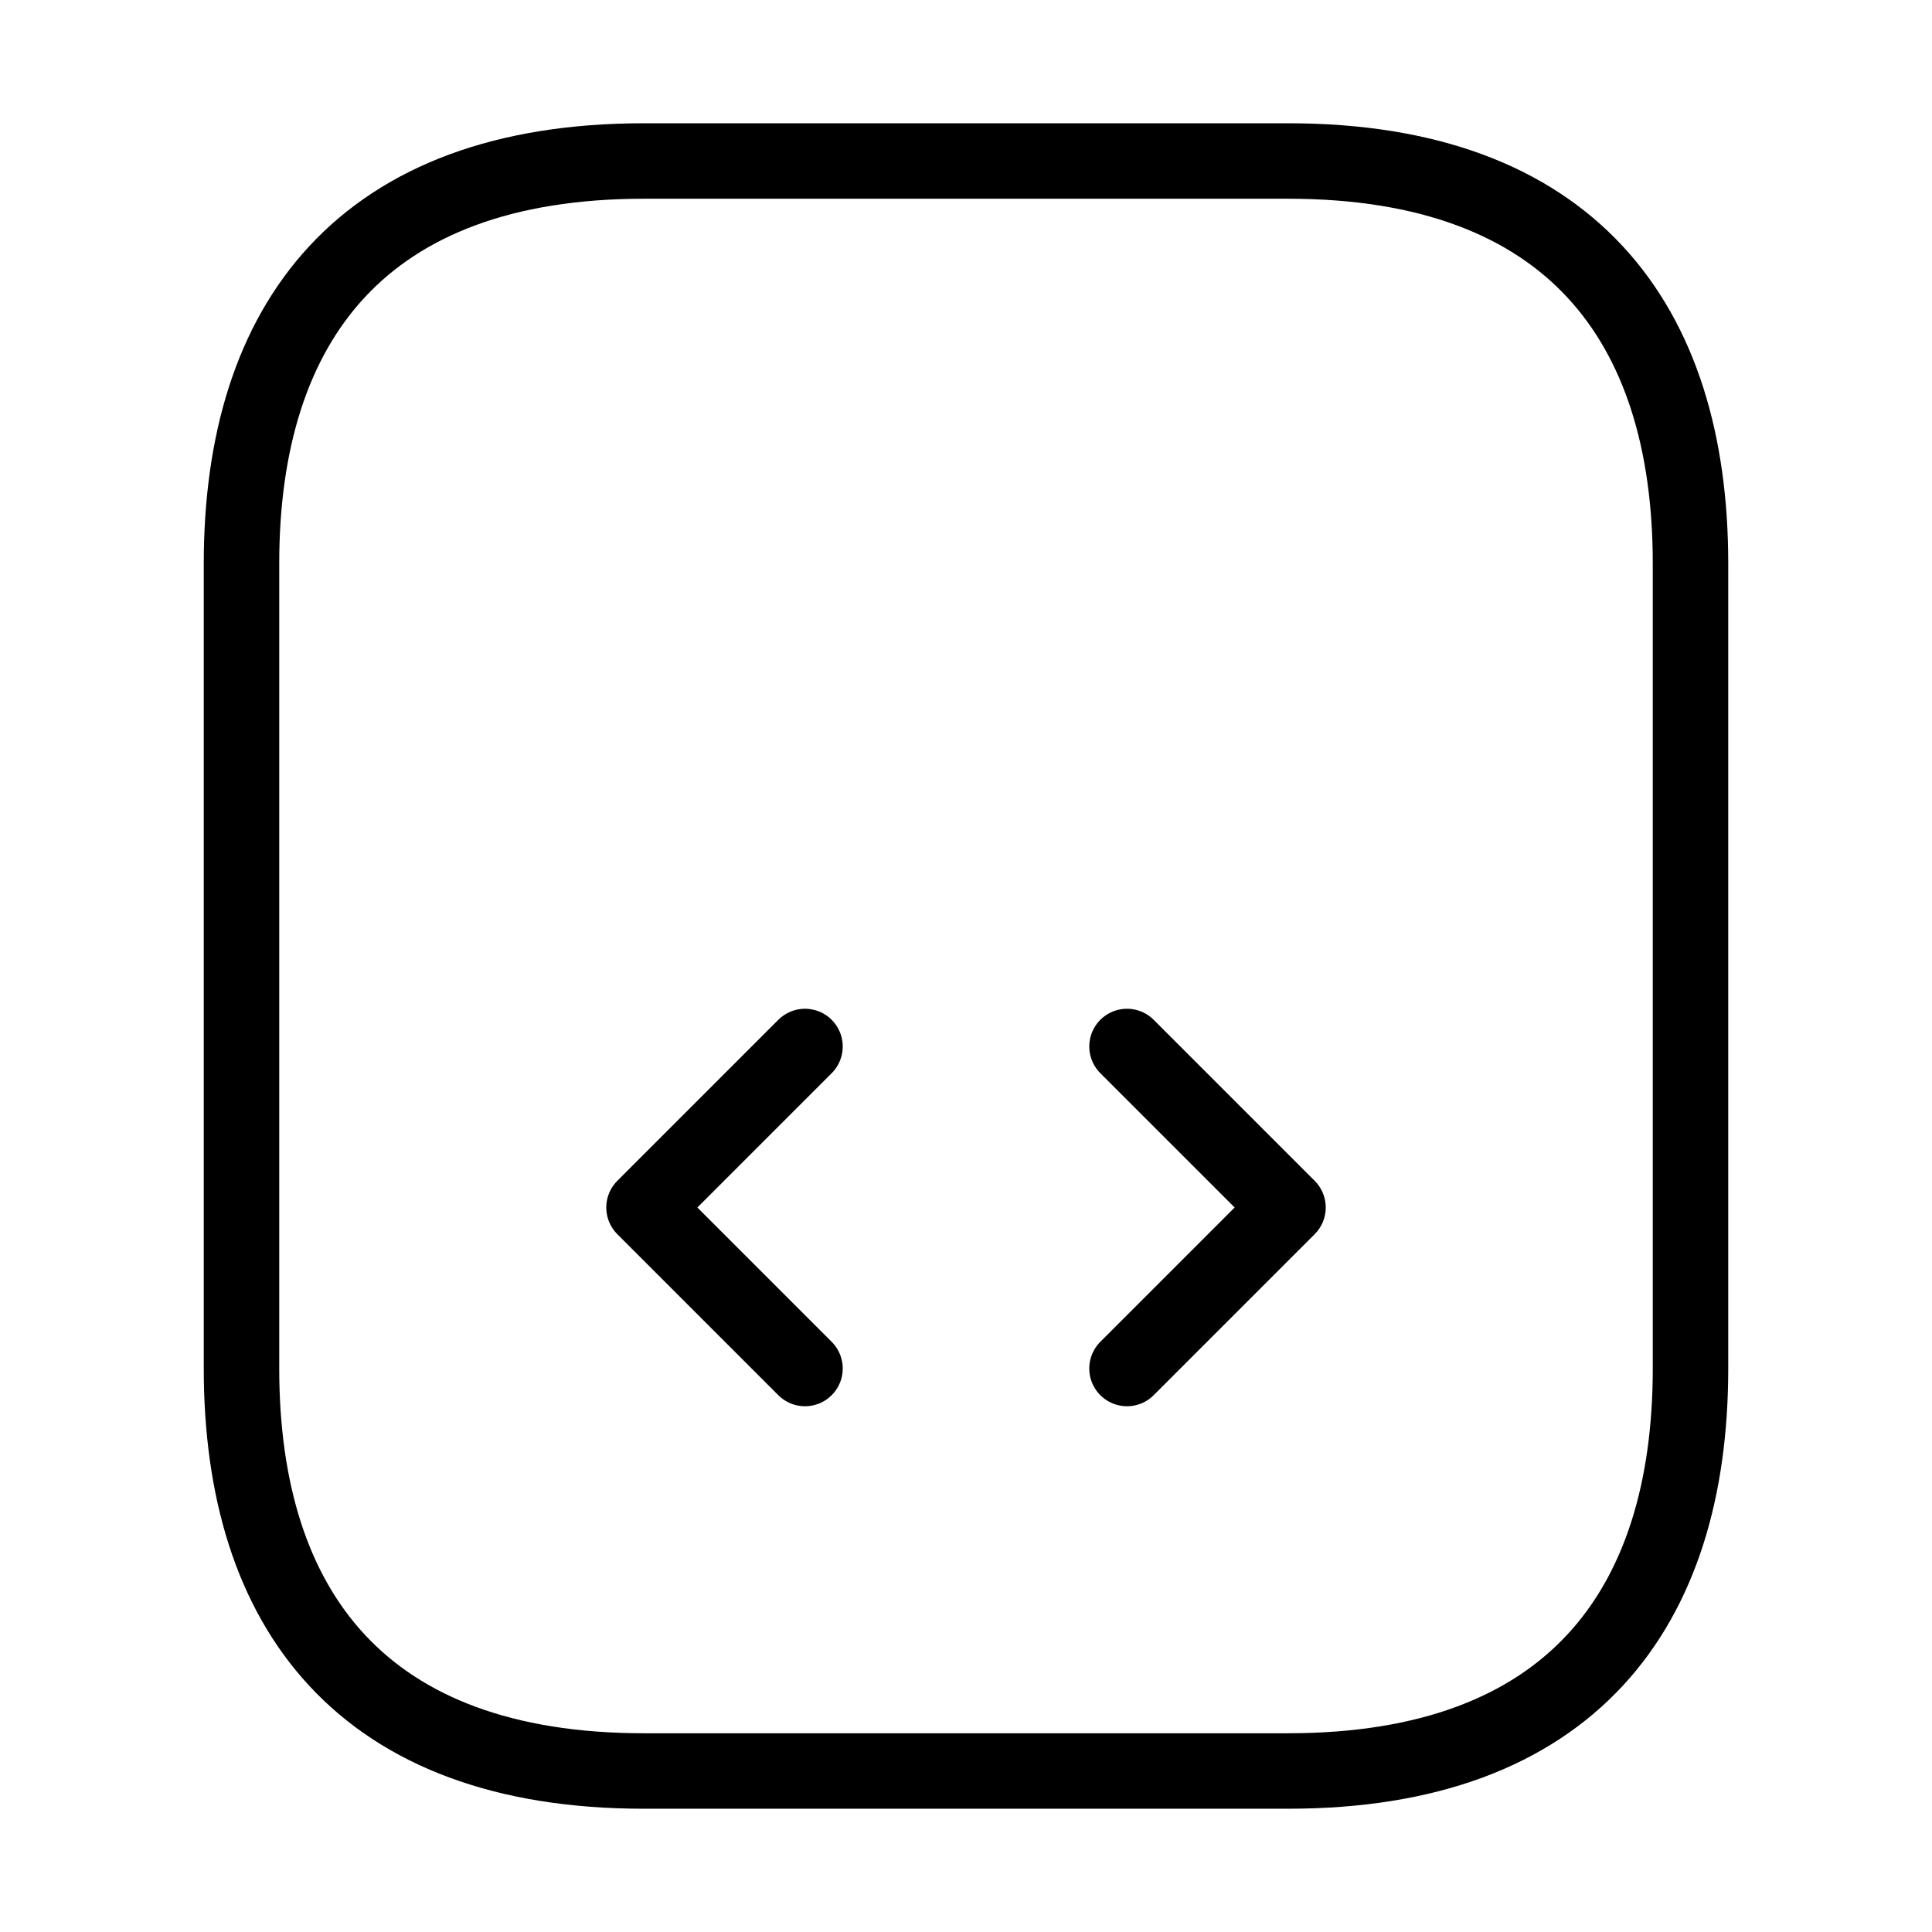 <svg width="512" height="512" viewBox="0 0 512 512" fill="none" xmlns="http://www.w3.org/2000/svg">
<path d="M448 149.333V362.667C448 426.667 416 469.333 341.333 469.333H170.667C96 469.333 64 426.667 64 362.667V149.333C64 85.333 96 42.666 170.667 42.666H341.333C416 42.666 448 85.333 448 149.333Z" stroke="black" stroke-width="20" stroke-miterlimit="10" stroke-linecap="round" stroke-linejoin="round"/>
<path d="M213.333 277.333L170.667 320L213.333 362.667" stroke="black" stroke-width="20" stroke-miterlimit="10" stroke-linecap="round" stroke-linejoin="round"/>
<path d="M298.667 277.333L341.333 320L298.667 362.667" stroke="black" stroke-width="20" stroke-miterlimit="10" stroke-linecap="round" stroke-linejoin="round"/>
</svg>

